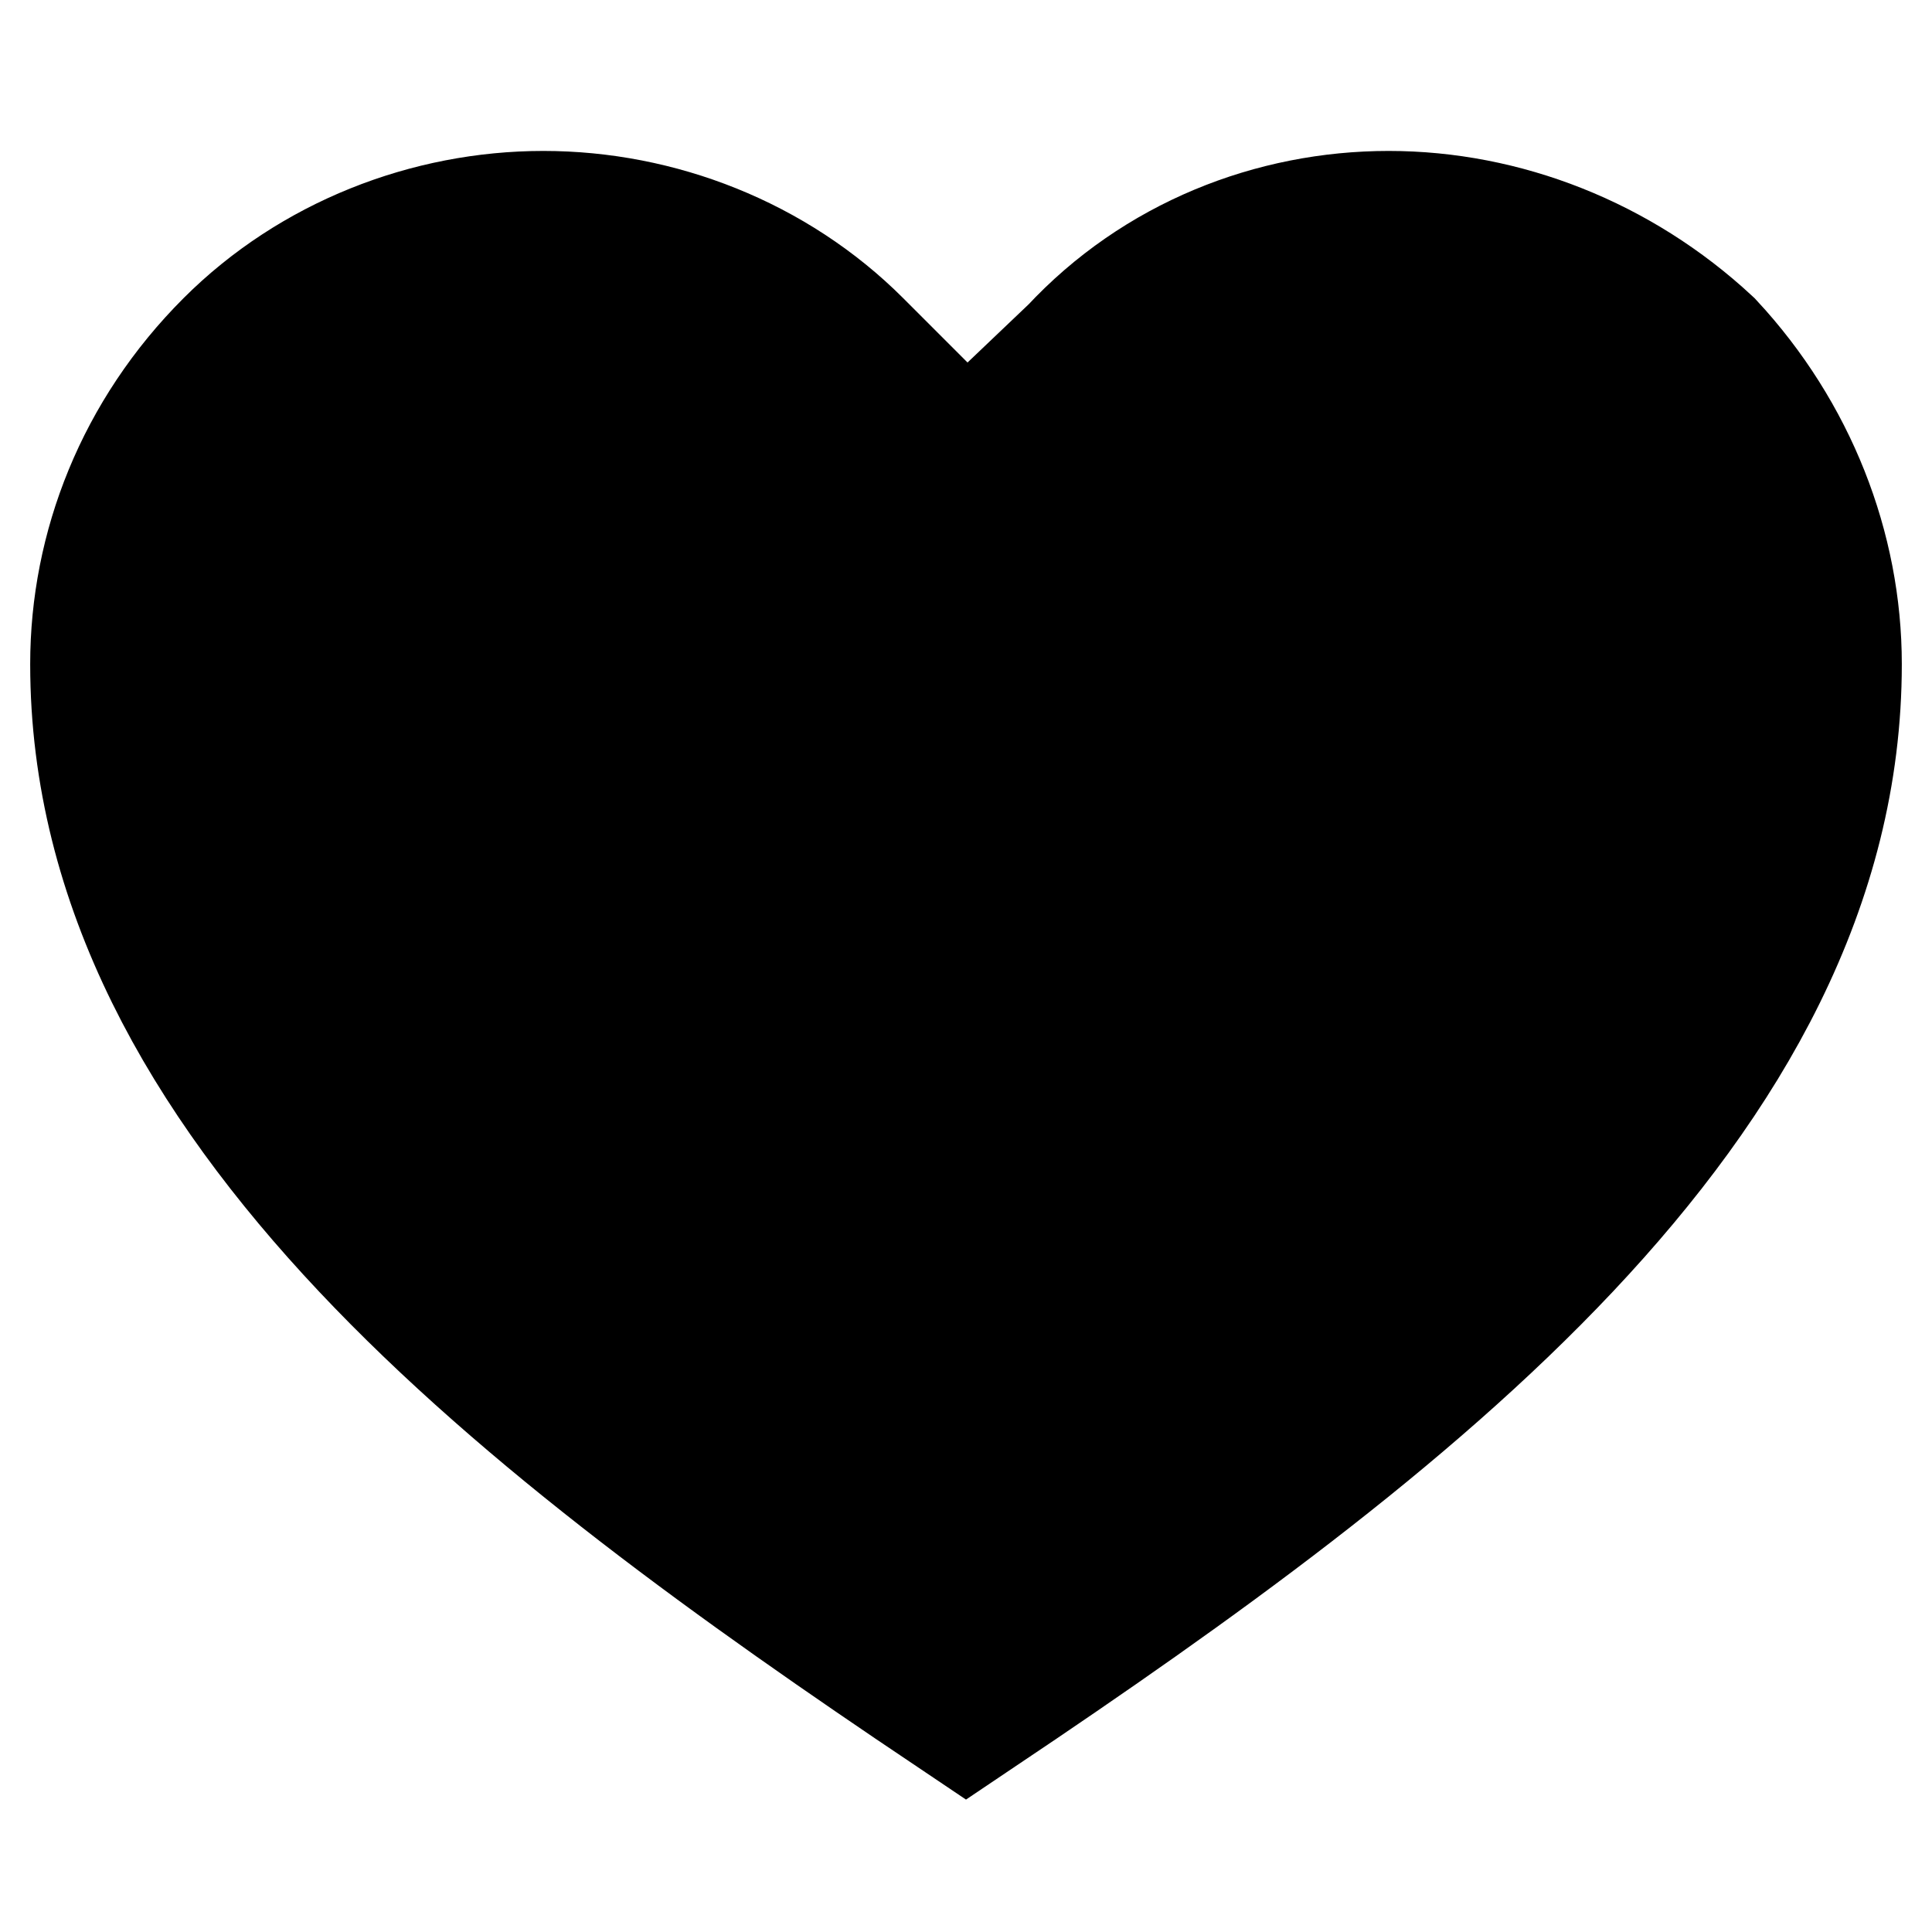 <?xml version="1.0" encoding="utf-8"?>
<!-- Generator: Adobe Illustrator 28.3.0, SVG Export Plug-In . SVG Version: 6.00 Build 0)  -->
<svg version="1.1" id="レイヤー_1" focusable="false"
	 xmlns="http://www.w3.org/2000/svg" xmlns:xlink="http://www.w3.org/1999/xlink" x="0px" y="0px" viewBox="0 0 32 32"
	 style="enable-background:new 0 0 32 32;" xml:space="preserve">
<style type="text/css">
	.st0{stroke:#000000;stroke-width:3;}
</style>
<path class="st0" d="M16,28c7-4.7,14-10,14-17c0-1.8-0.7-3.6-2-5c-1.4-1.3-3.2-2-5-2s-3.6,0.7-4.9,2.1l-2.1,2L13.9,6
	C12.6,4.7,10.8,4,9,4S5.4,4.7,4.1,6C2.7,7.4,2,9.2,2,11C2,18,9,23.3,16,28z"/>
</svg>
